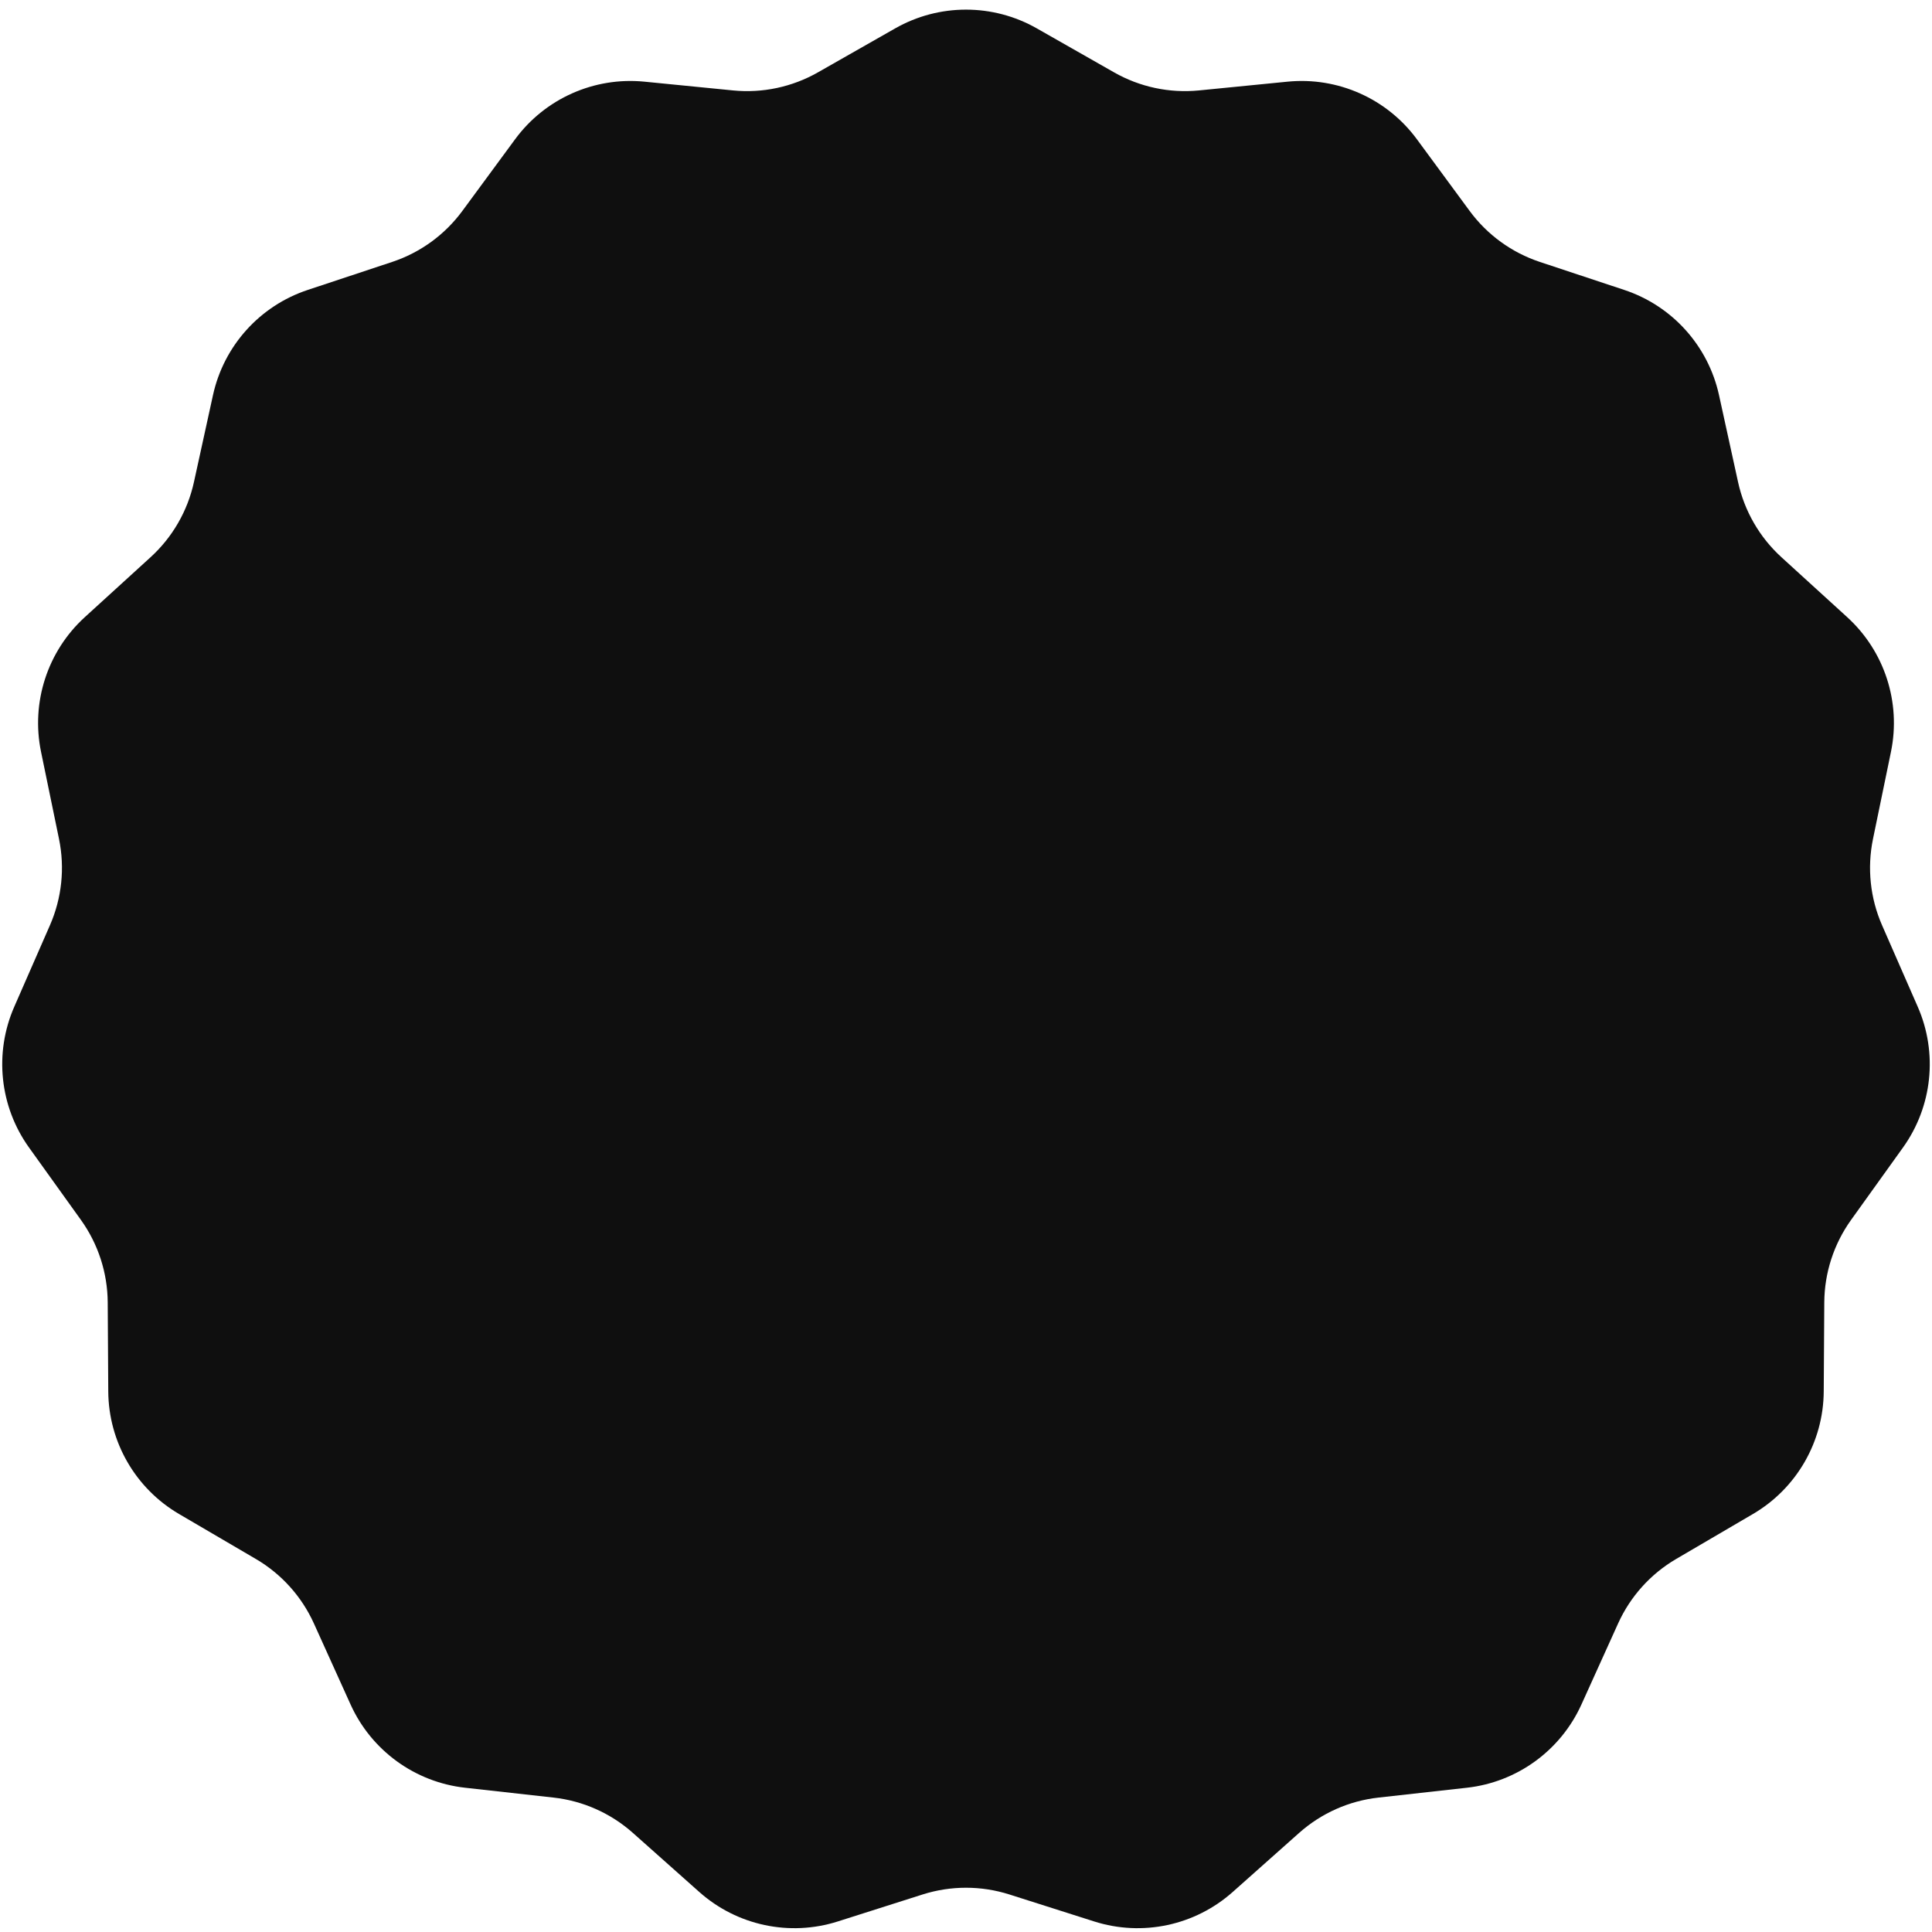 <svg width="162" height="162" viewBox="0 0 162 162" fill="none" xmlns="http://www.w3.org/2000/svg">
<path d="M75.064 2.379C78.744 0.284 83.256 0.284 86.936 2.379L93.42 6.07C95.579 7.298 98.066 7.827 100.537 7.582L107.962 6.848C112.176 6.431 116.298 8.266 118.808 11.677L123.23 17.686C124.702 19.686 126.759 21.181 129.117 21.963L136.198 24.312C140.217 25.645 143.236 28.998 144.142 33.135L145.738 40.422C146.269 42.849 147.54 45.051 149.376 46.724L154.89 51.75C158.019 54.603 159.414 58.894 158.559 63.041L157.052 70.348C156.551 72.781 156.816 75.309 157.813 77.585L160.805 84.419C162.504 88.298 162.032 92.785 159.564 96.226L155.216 102.289C153.769 104.307 152.983 106.725 152.968 109.209L152.922 116.67C152.896 120.904 150.64 124.812 146.986 126.951L140.548 130.721C138.404 131.976 136.703 133.866 135.679 136.129L132.603 142.926C130.856 146.784 127.206 149.436 122.998 149.904L115.583 150.729C113.114 151.004 110.792 152.038 108.936 153.689L103.361 158.647C100.196 161.461 95.783 162.399 91.748 161.115L84.638 158.853C82.271 158.1 79.729 158.1 77.362 158.853L70.252 161.115C66.217 162.399 61.804 161.461 58.639 158.647L53.065 153.689C51.208 152.038 48.886 151.004 46.417 150.729L39.002 149.904C34.794 149.436 31.143 146.784 29.397 142.926L26.321 136.129C25.297 133.866 23.596 131.976 21.452 130.721L15.014 126.951C11.36 124.812 9.104 120.904 9.078 116.67L9.032 109.209C9.017 106.725 8.231 104.307 6.784 102.289L2.436 96.226C-0.032 92.785 -0.504 88.298 1.195 84.419L4.187 77.585C5.184 75.309 5.449 72.781 4.948 70.348L3.441 63.041C2.586 58.894 3.981 54.603 7.11 51.75L12.624 46.724C14.46 45.051 15.731 42.849 16.262 40.422L17.858 33.135C18.764 28.998 21.783 25.645 25.802 24.312L32.883 21.963C35.241 21.181 37.298 19.686 38.77 17.686L43.192 11.677C45.702 8.266 49.824 6.431 54.038 6.848L61.463 7.582C63.934 7.827 66.421 7.298 68.58 6.07L75.064 2.379Z" fill="#0F0F0F"/>
</svg>
